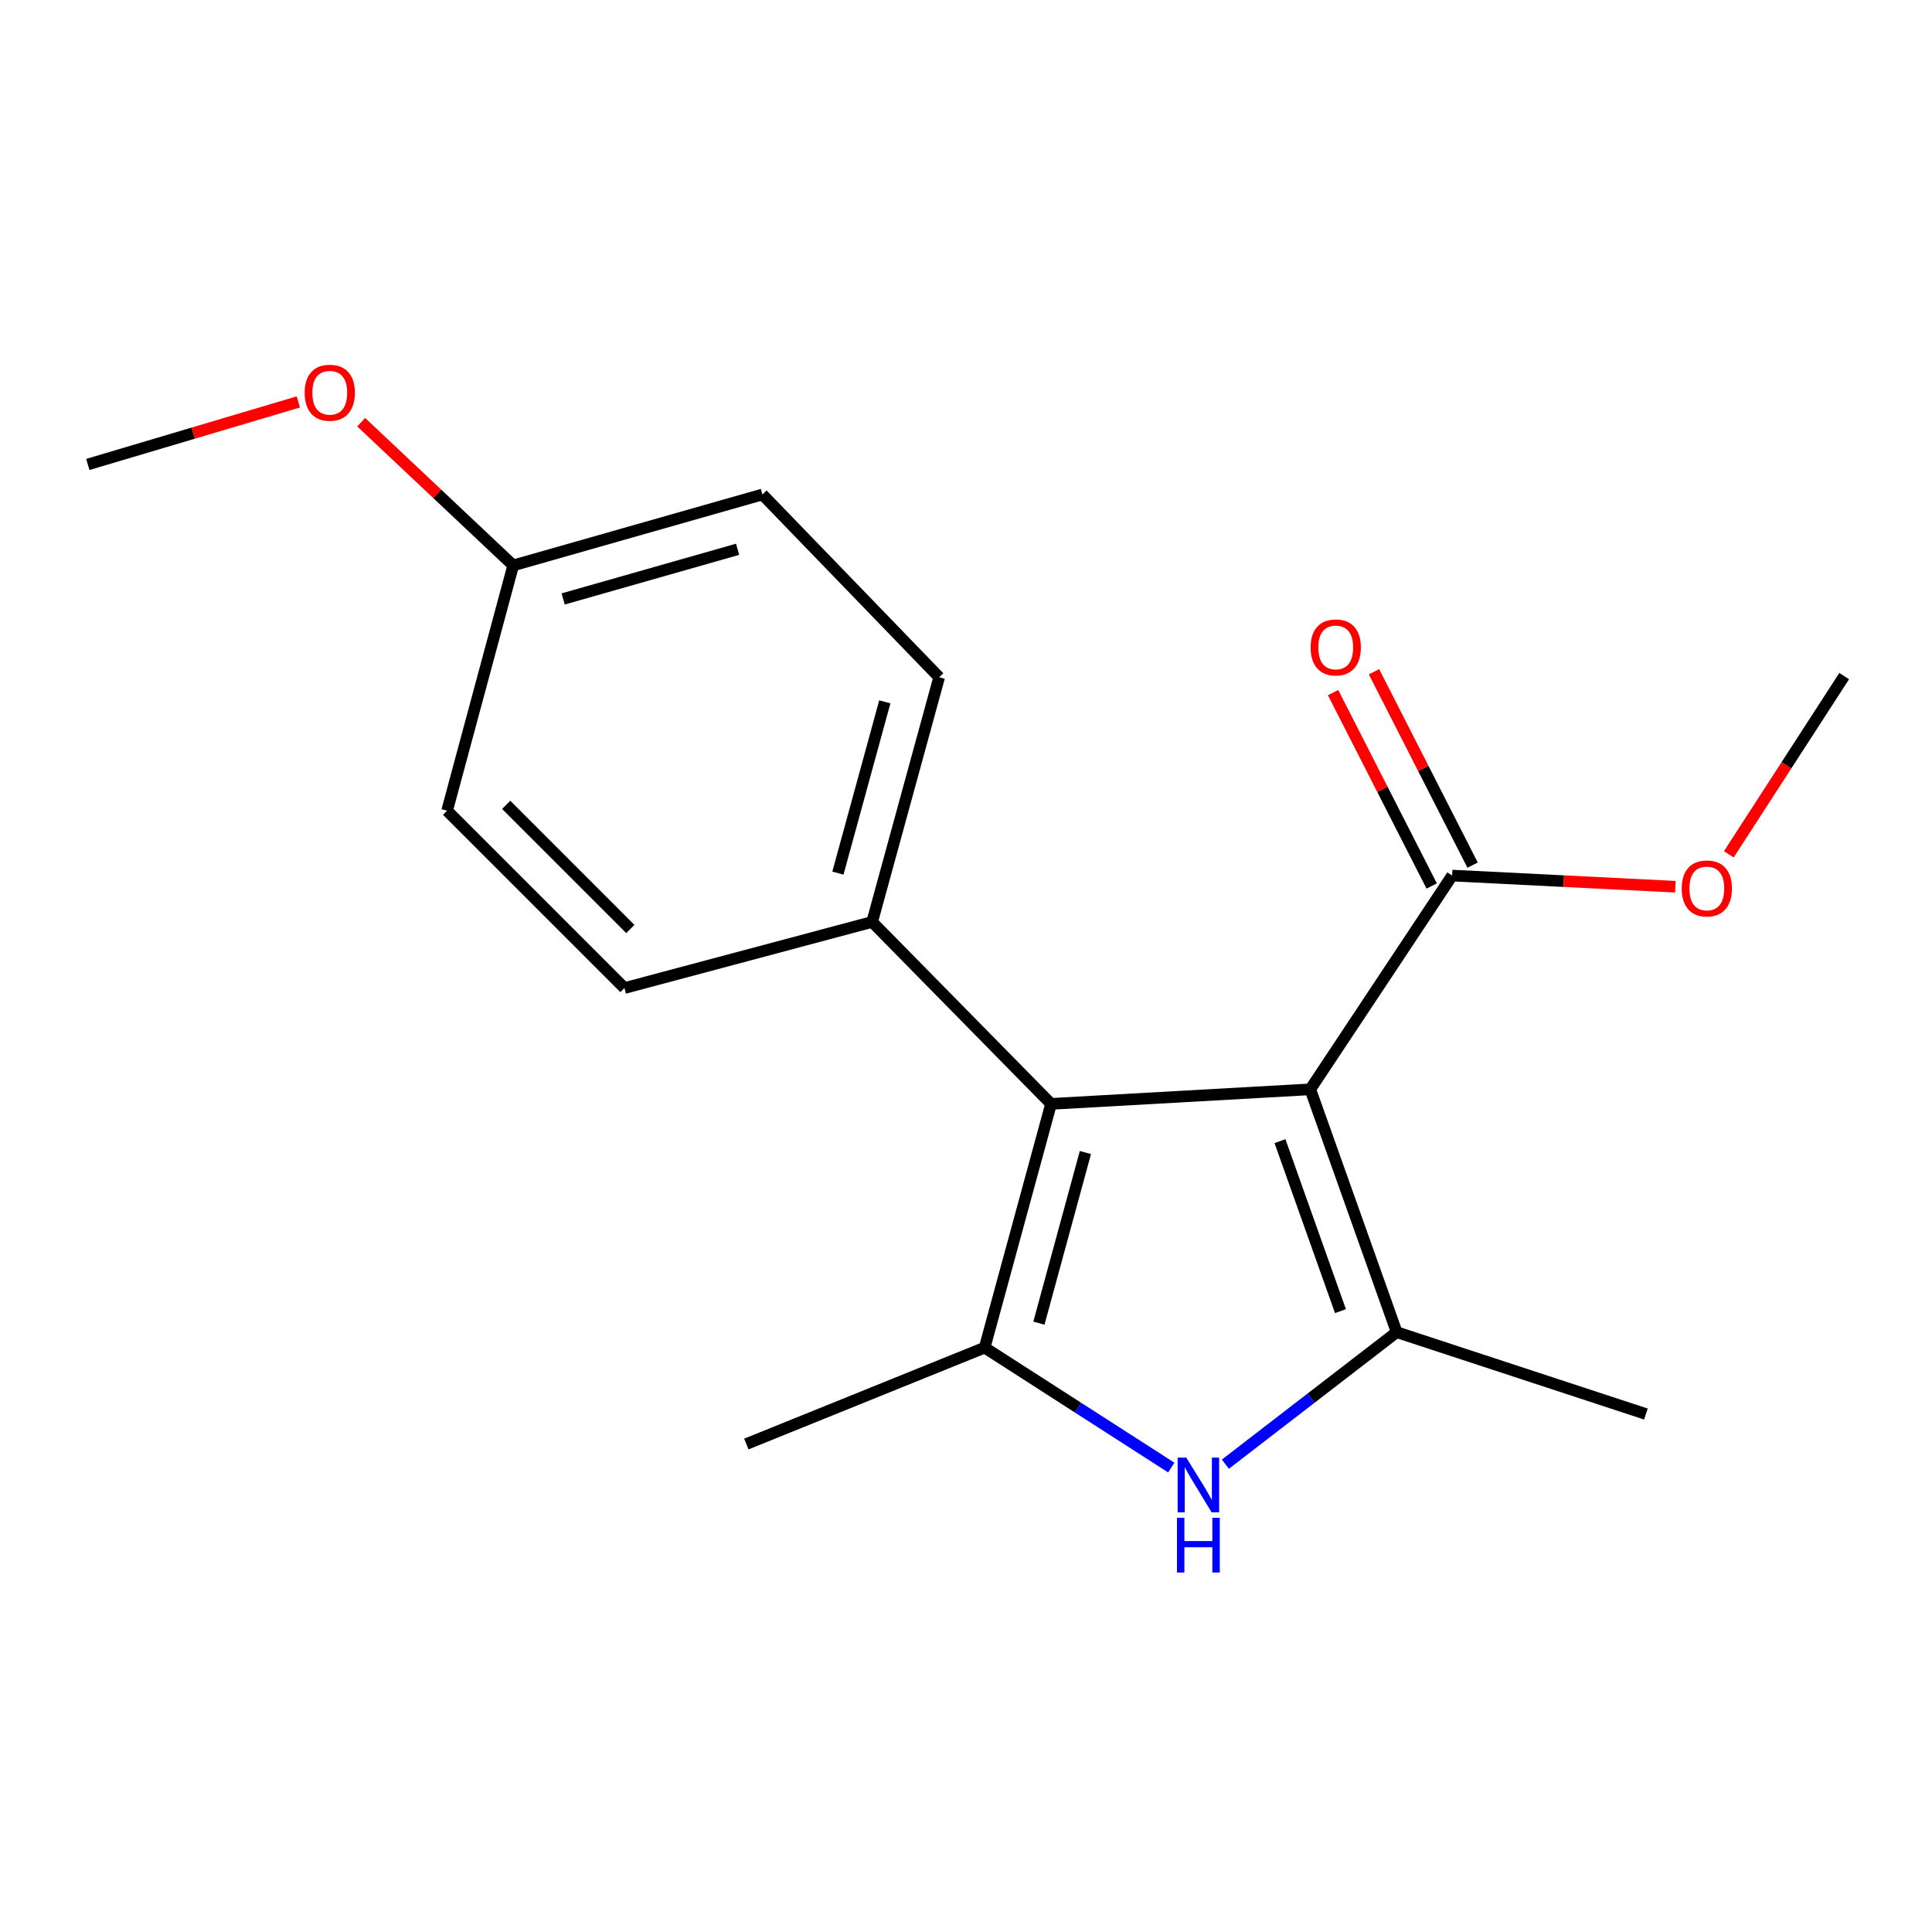 <?xml version='1.0' encoding='iso-8859-1'?>
<svg version='1.1' baseProfile='full'
              xmlns='http://www.w3.org/2000/svg'
                      xmlns:rdkit='http://www.rdkit.org/xml'
                      xmlns:xlink='http://www.w3.org/1999/xlink'
                  xml:space='preserve'
width='1000px' height='1000px' viewBox='0 0 1000 1000'>
<!-- END OF HEADER -->
<rect style='opacity:1.0;fill:#FFFFFF;stroke:none' width='1000' height='1000' x='0' y='0'> </rect>
<path class='bond-0' d='M 678.197,563.834 L 722.922,689.529' style='fill:none;fill-rule:evenodd;stroke:#000000;stroke-width:6px;stroke-linecap:butt;stroke-linejoin:miter;stroke-opacity:1' />
<path class='bond-0' d='M 662.513,590.656 L 693.82,678.643' style='fill:none;fill-rule:evenodd;stroke:#000000;stroke-width:6px;stroke-linecap:butt;stroke-linejoin:miter;stroke-opacity:1' />
<path class='bond-1' d='M 678.197,563.834 L 544.024,571.374' style='fill:none;fill-rule:evenodd;stroke:#000000;stroke-width:6px;stroke-linecap:butt;stroke-linejoin:miter;stroke-opacity:1' />
<path class='bond-4' d='M 678.197,563.834 L 751.629,453.191' style='fill:none;fill-rule:evenodd;stroke:#000000;stroke-width:6px;stroke-linecap:butt;stroke-linejoin:miter;stroke-opacity:1' />
<path class='bond-3' d='M 722.922,689.529 L 678.591,723.691' style='fill:none;fill-rule:evenodd;stroke:#000000;stroke-width:6px;stroke-linecap:butt;stroke-linejoin:miter;stroke-opacity:1' />
<path class='bond-3' d='M 678.591,723.691 L 634.261,757.853' style='fill:none;fill-rule:evenodd;stroke:#0000FF;stroke-width:6px;stroke-linecap:butt;stroke-linejoin:miter;stroke-opacity:1' />
<path class='bond-10' d='M 722.922,689.529 L 851.919,731.903' style='fill:none;fill-rule:evenodd;stroke:#000000;stroke-width:6px;stroke-linecap:butt;stroke-linejoin:miter;stroke-opacity:1' />
<path class='bond-2' d='M 544.024,571.374 L 509.653,697.531' style='fill:none;fill-rule:evenodd;stroke:#000000;stroke-width:6px;stroke-linecap:butt;stroke-linejoin:miter;stroke-opacity:1' />
<path class='bond-2' d='M 561.801,596.545 L 537.741,684.856' style='fill:none;fill-rule:evenodd;stroke:#000000;stroke-width:6px;stroke-linecap:butt;stroke-linejoin:miter;stroke-opacity:1' />
<path class='bond-5' d='M 544.024,571.374 L 451.42,477.198' style='fill:none;fill-rule:evenodd;stroke:#000000;stroke-width:6px;stroke-linecap:butt;stroke-linejoin:miter;stroke-opacity:1' />
<path class='bond-11' d='M 509.653,697.531 L 386.308,747.432' style='fill:none;fill-rule:evenodd;stroke:#000000;stroke-width:6px;stroke-linecap:butt;stroke-linejoin:miter;stroke-opacity:1' />
<path class='bond-18' d='M 509.653,697.531 L 557.953,728.571' style='fill:none;fill-rule:evenodd;stroke:#000000;stroke-width:6px;stroke-linecap:butt;stroke-linejoin:miter;stroke-opacity:1' />
<path class='bond-18' d='M 557.953,728.571 L 606.254,759.611' style='fill:none;fill-rule:evenodd;stroke:#0000FF;stroke-width:6px;stroke-linecap:butt;stroke-linejoin:miter;stroke-opacity:1' />
<path class='bond-6' d='M 762.216,447.793 L 736.698,397.747' style='fill:none;fill-rule:evenodd;stroke:#000000;stroke-width:6px;stroke-linecap:butt;stroke-linejoin:miter;stroke-opacity:1' />
<path class='bond-6' d='M 736.698,397.747 L 711.18,347.7' style='fill:none;fill-rule:evenodd;stroke:#FF0000;stroke-width:6px;stroke-linecap:butt;stroke-linejoin:miter;stroke-opacity:1' />
<path class='bond-6' d='M 741.041,458.59 L 715.523,408.543' style='fill:none;fill-rule:evenodd;stroke:#000000;stroke-width:6px;stroke-linecap:butt;stroke-linejoin:miter;stroke-opacity:1' />
<path class='bond-6' d='M 715.523,408.543 L 690.005,358.497' style='fill:none;fill-rule:evenodd;stroke:#FF0000;stroke-width:6px;stroke-linecap:butt;stroke-linejoin:miter;stroke-opacity:1' />
<path class='bond-9' d='M 751.629,453.191 L 809.39,456.079' style='fill:none;fill-rule:evenodd;stroke:#000000;stroke-width:6px;stroke-linecap:butt;stroke-linejoin:miter;stroke-opacity:1' />
<path class='bond-9' d='M 809.39,456.079 L 867.152,458.966' style='fill:none;fill-rule:evenodd;stroke:#FF0000;stroke-width:6px;stroke-linecap:butt;stroke-linejoin:miter;stroke-opacity:1' />
<path class='bond-7' d='M 451.42,477.198 L 486.109,350.551' style='fill:none;fill-rule:evenodd;stroke:#000000;stroke-width:6px;stroke-linecap:butt;stroke-linejoin:miter;stroke-opacity:1' />
<path class='bond-7' d='M 433.699,451.922 L 457.981,363.269' style='fill:none;fill-rule:evenodd;stroke:#000000;stroke-width:6px;stroke-linecap:butt;stroke-linejoin:miter;stroke-opacity:1' />
<path class='bond-8' d='M 451.42,477.198 L 323.215,511.424' style='fill:none;fill-rule:evenodd;stroke:#000000;stroke-width:6px;stroke-linecap:butt;stroke-linejoin:miter;stroke-opacity:1' />
<path class='bond-13' d='M 486.109,350.551 L 394.626,255.94' style='fill:none;fill-rule:evenodd;stroke:#000000;stroke-width:6px;stroke-linecap:butt;stroke-linejoin:miter;stroke-opacity:1' />
<path class='bond-14' d='M 323.215,511.424 L 231.416,419.612' style='fill:none;fill-rule:evenodd;stroke:#000000;stroke-width:6px;stroke-linecap:butt;stroke-linejoin:miter;stroke-opacity:1' />
<path class='bond-14' d='M 326.254,480.847 L 261.994,416.578' style='fill:none;fill-rule:evenodd;stroke:#000000;stroke-width:6px;stroke-linecap:butt;stroke-linejoin:miter;stroke-opacity:1' />
<path class='bond-16' d='M 894.837,442.19 L 924.691,396.067' style='fill:none;fill-rule:evenodd;stroke:#FF0000;stroke-width:6px;stroke-linecap:butt;stroke-linejoin:miter;stroke-opacity:1' />
<path class='bond-16' d='M 924.691,396.067 L 954.545,349.944' style='fill:none;fill-rule:evenodd;stroke:#000000;stroke-width:6px;stroke-linecap:butt;stroke-linejoin:miter;stroke-opacity:1' />
<path class='bond-12' d='M 265.63,292.662 L 231.416,419.612' style='fill:none;fill-rule:evenodd;stroke:#000000;stroke-width:6px;stroke-linecap:butt;stroke-linejoin:miter;stroke-opacity:1' />
<path class='bond-15' d='M 265.63,292.662 L 226.289,255.592' style='fill:none;fill-rule:evenodd;stroke:#000000;stroke-width:6px;stroke-linecap:butt;stroke-linejoin:miter;stroke-opacity:1' />
<path class='bond-15' d='M 226.289,255.592 L 186.949,218.523' style='fill:none;fill-rule:evenodd;stroke:#FF0000;stroke-width:6px;stroke-linecap:butt;stroke-linejoin:miter;stroke-opacity:1' />
<path class='bond-19' d='M 265.63,292.662 L 394.626,255.94' style='fill:none;fill-rule:evenodd;stroke:#000000;stroke-width:6px;stroke-linecap:butt;stroke-linejoin:miter;stroke-opacity:1' />
<path class='bond-19' d='M 291.487,310.014 L 381.785,284.308' style='fill:none;fill-rule:evenodd;stroke:#000000;stroke-width:6px;stroke-linecap:butt;stroke-linejoin:miter;stroke-opacity:1' />
<path class='bond-17' d='M 154.422,208.032 L 99.938,224.215' style='fill:none;fill-rule:evenodd;stroke:#FF0000;stroke-width:6px;stroke-linecap:butt;stroke-linejoin:miter;stroke-opacity:1' />
<path class='bond-17' d='M 99.938,224.215 L 45.455,240.398' style='fill:none;fill-rule:evenodd;stroke:#000000;stroke-width:6px;stroke-linecap:butt;stroke-linejoin:miter;stroke-opacity:1' />
<path  class='atom-4' d='M 614.022 754.465
L 623.302 769.465
Q 624.222 770.945, 625.702 773.625
Q 627.182 776.305, 627.262 776.465
L 627.262 754.465
L 631.022 754.465
L 631.022 782.785
L 627.142 782.785
L 617.182 766.385
Q 616.022 764.465, 614.782 762.265
Q 613.582 760.065, 613.222 759.385
L 613.222 782.785
L 609.542 782.785
L 609.542 754.465
L 614.022 754.465
' fill='#0000FF'/>
<path  class='atom-4' d='M 609.202 785.617
L 613.042 785.617
L 613.042 797.657
L 627.522 797.657
L 627.522 785.617
L 631.362 785.617
L 631.362 813.937
L 627.522 813.937
L 627.522 800.857
L 613.042 800.857
L 613.042 813.937
L 609.202 813.937
L 609.202 785.617
' fill='#0000FF'/>
<path  class='atom-7' d='M 678.376 335.103
Q 678.376 328.303, 681.736 324.503
Q 685.096 320.703, 691.376 320.703
Q 697.656 320.703, 701.016 324.503
Q 704.376 328.303, 704.376 335.103
Q 704.376 341.983, 700.976 345.903
Q 697.576 349.783, 691.376 349.783
Q 685.136 349.783, 681.736 345.903
Q 678.376 342.023, 678.376 335.103
M 691.376 346.583
Q 695.696 346.583, 698.016 343.703
Q 700.376 340.783, 700.376 335.103
Q 700.376 329.543, 698.016 326.743
Q 695.696 323.903, 691.376 323.903
Q 687.056 323.903, 684.696 326.703
Q 682.376 329.503, 682.376 335.103
Q 682.376 340.823, 684.696 343.703
Q 687.056 346.583, 691.376 346.583
' fill='#FF0000'/>
<path  class='atom-10' d='M 870.451 459.861
Q 870.451 453.061, 873.811 449.261
Q 877.171 445.461, 883.451 445.461
Q 889.731 445.461, 893.091 449.261
Q 896.451 453.061, 896.451 459.861
Q 896.451 466.741, 893.051 470.661
Q 889.651 474.541, 883.451 474.541
Q 877.211 474.541, 873.811 470.661
Q 870.451 466.781, 870.451 459.861
M 883.451 471.341
Q 887.771 471.341, 890.091 468.461
Q 892.451 465.541, 892.451 459.861
Q 892.451 454.301, 890.091 451.501
Q 887.771 448.661, 883.451 448.661
Q 879.131 448.661, 876.771 451.461
Q 874.451 454.261, 874.451 459.861
Q 874.451 465.581, 876.771 468.461
Q 879.131 471.341, 883.451 471.341
' fill='#FF0000'/>
<path  class='atom-16' d='M 157.688 203.28
Q 157.688 196.48, 161.048 192.68
Q 164.408 188.88, 170.688 188.88
Q 176.968 188.88, 180.328 192.68
Q 183.688 196.48, 183.688 203.28
Q 183.688 210.16, 180.288 214.08
Q 176.888 217.96, 170.688 217.96
Q 164.448 217.96, 161.048 214.08
Q 157.688 210.2, 157.688 203.28
M 170.688 214.76
Q 175.008 214.76, 177.328 211.88
Q 179.688 208.96, 179.688 203.28
Q 179.688 197.72, 177.328 194.92
Q 175.008 192.08, 170.688 192.08
Q 166.368 192.08, 164.008 194.88
Q 161.688 197.68, 161.688 203.28
Q 161.688 209, 164.008 211.88
Q 166.368 214.76, 170.688 214.76
' fill='#FF0000'/>
</svg>
